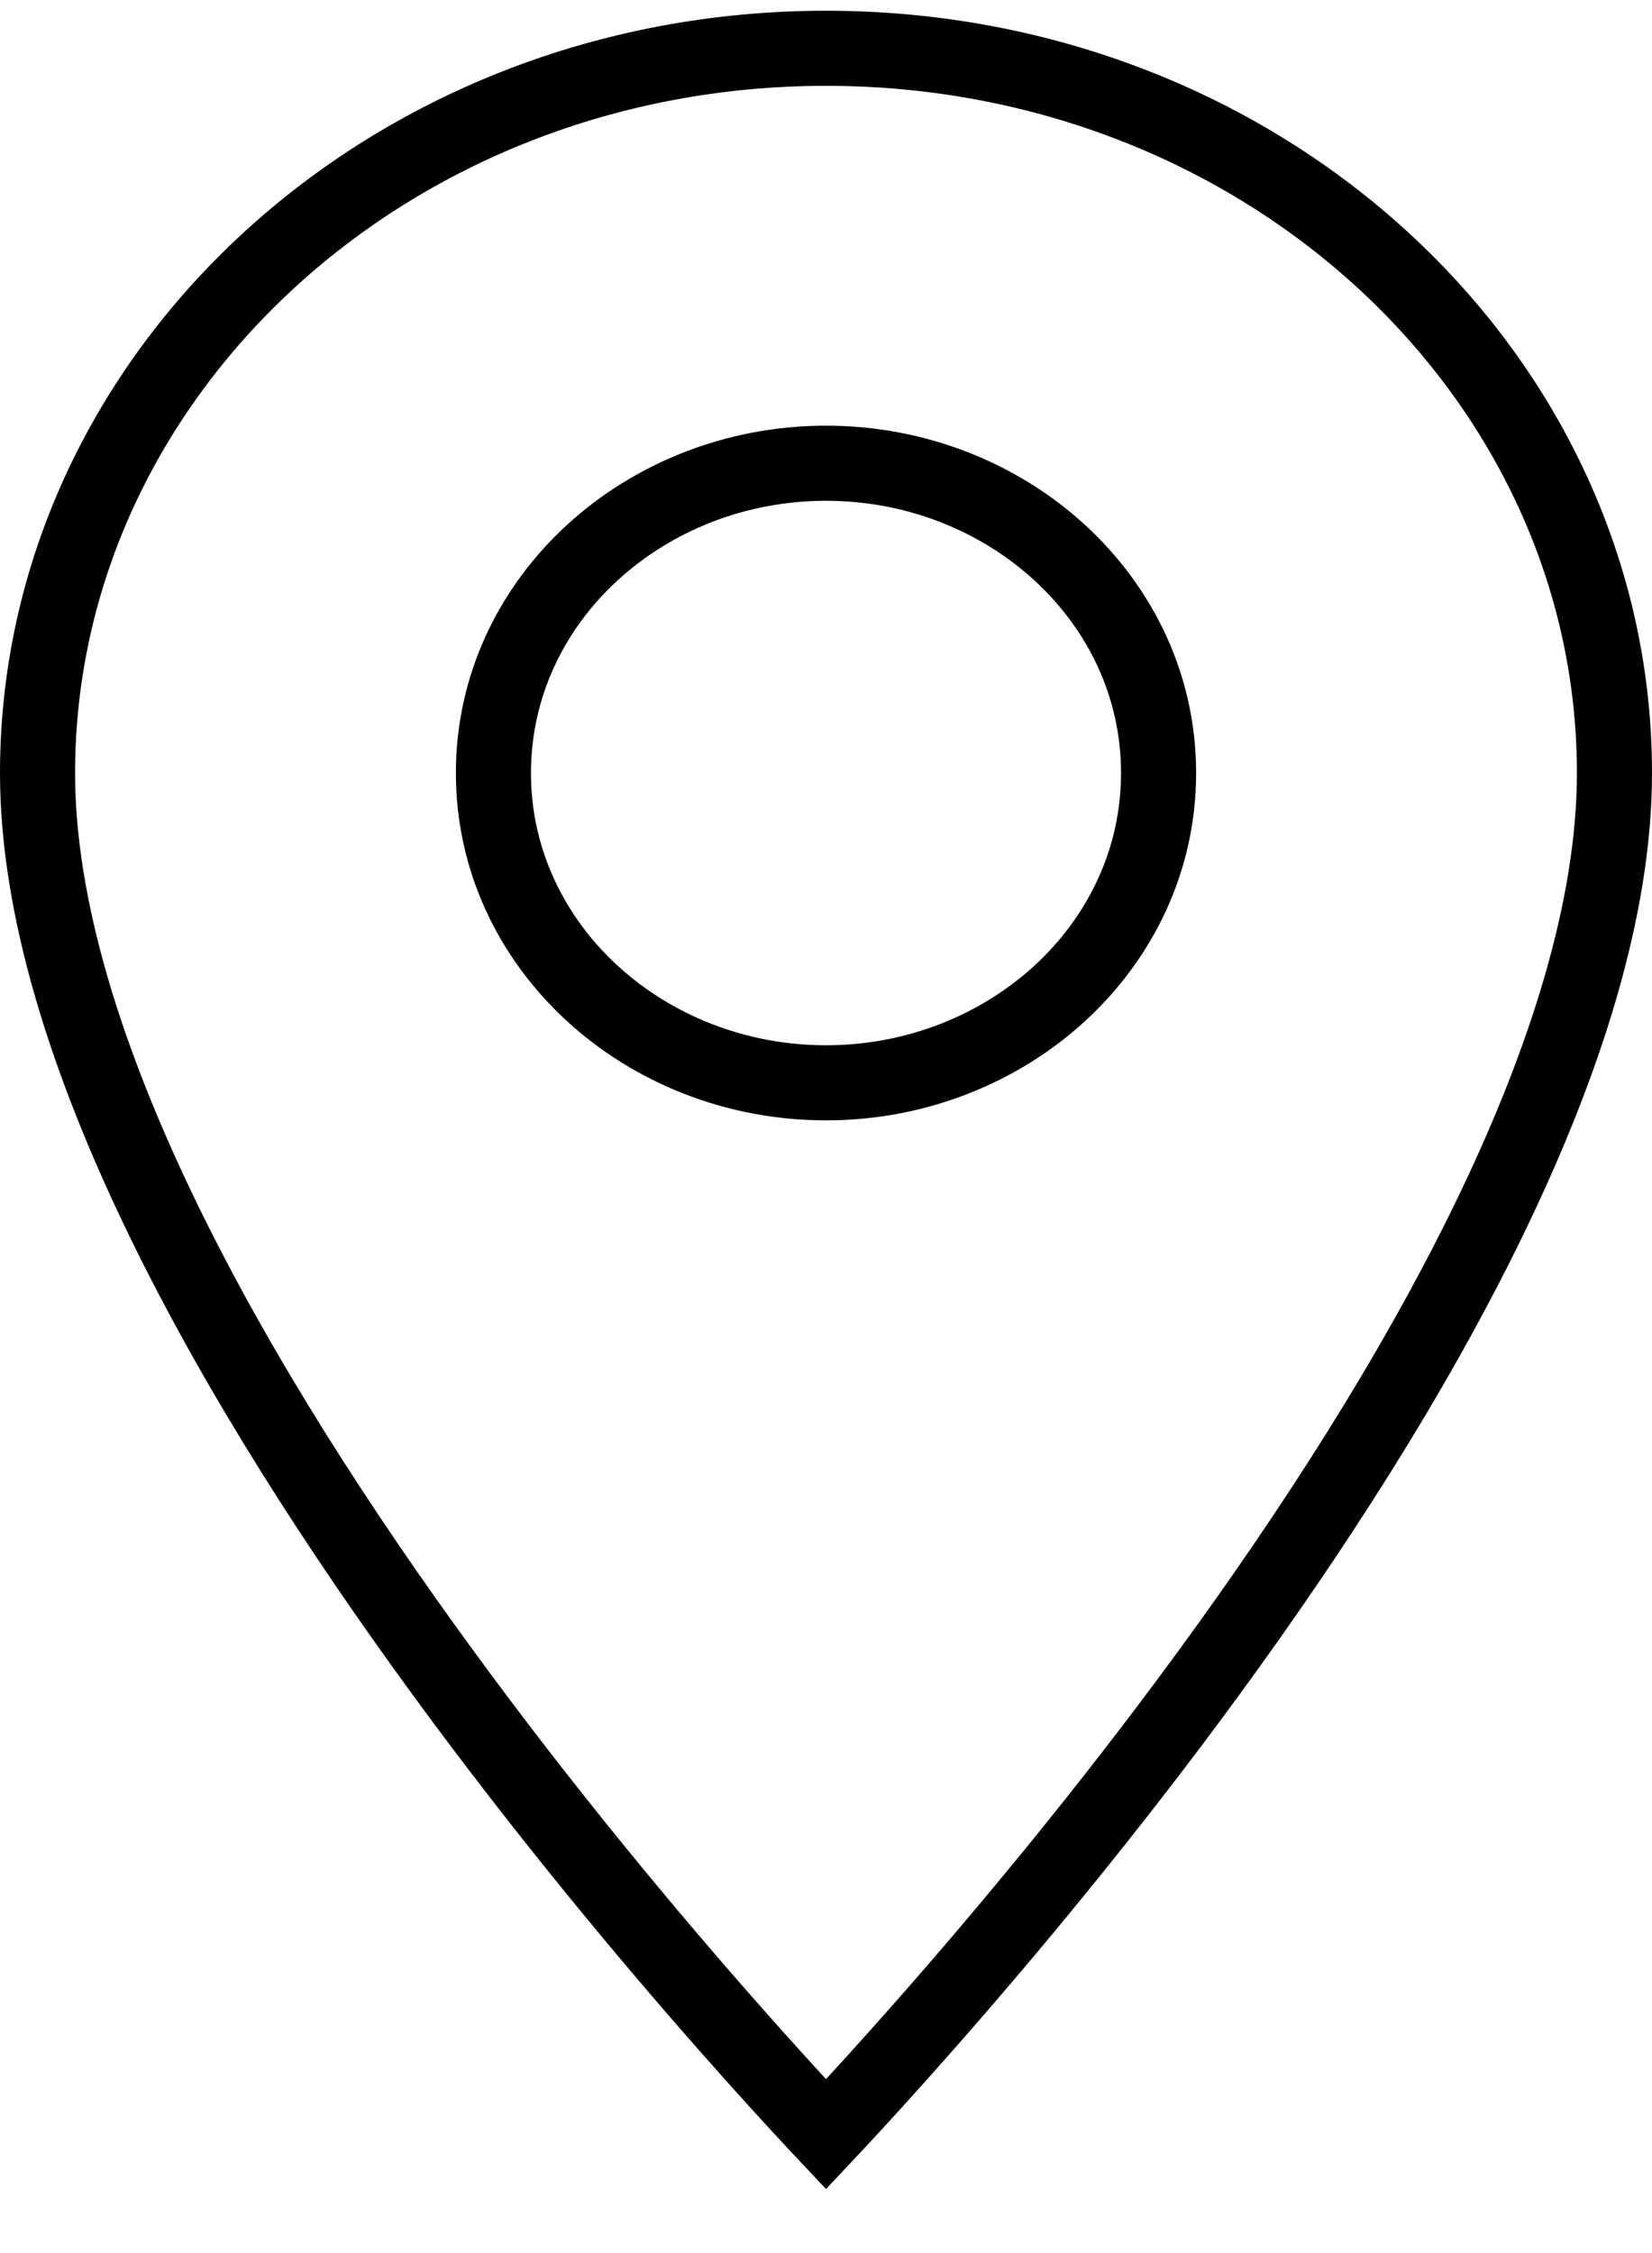 <svg width="22" height="30" viewBox="0 0 22 30" fill="none" xmlns="http://www.w3.org/2000/svg">
<path d="M11 28.419C10.966 28.383 10.931 28.345 10.893 28.304C10.595 27.985 10.169 27.52 9.657 26.938C8.632 25.773 7.267 24.143 5.904 22.278C4.539 20.411 3.182 18.319 2.169 16.232C1.151 14.136 0.5 12.087 0.5 10.293C0.5 5.002 5.164 0.643 11 0.643C16.836 0.643 21.5 5.002 21.5 10.293C21.5 12.087 20.849 14.136 19.831 16.232C18.818 18.319 17.461 20.411 16.096 22.278C14.733 24.143 13.368 25.773 12.343 26.938C11.831 27.52 11.405 27.985 11.107 28.304C11.069 28.345 11.034 28.383 11 28.419ZM6.571 10.293C6.571 12.607 8.594 14.418 11 14.418C13.406 14.418 15.429 12.607 15.429 10.293C15.429 7.979 13.406 6.168 11 6.168C8.594 6.168 6.571 7.979 6.571 10.293Z" stroke="black"/>
</svg>
